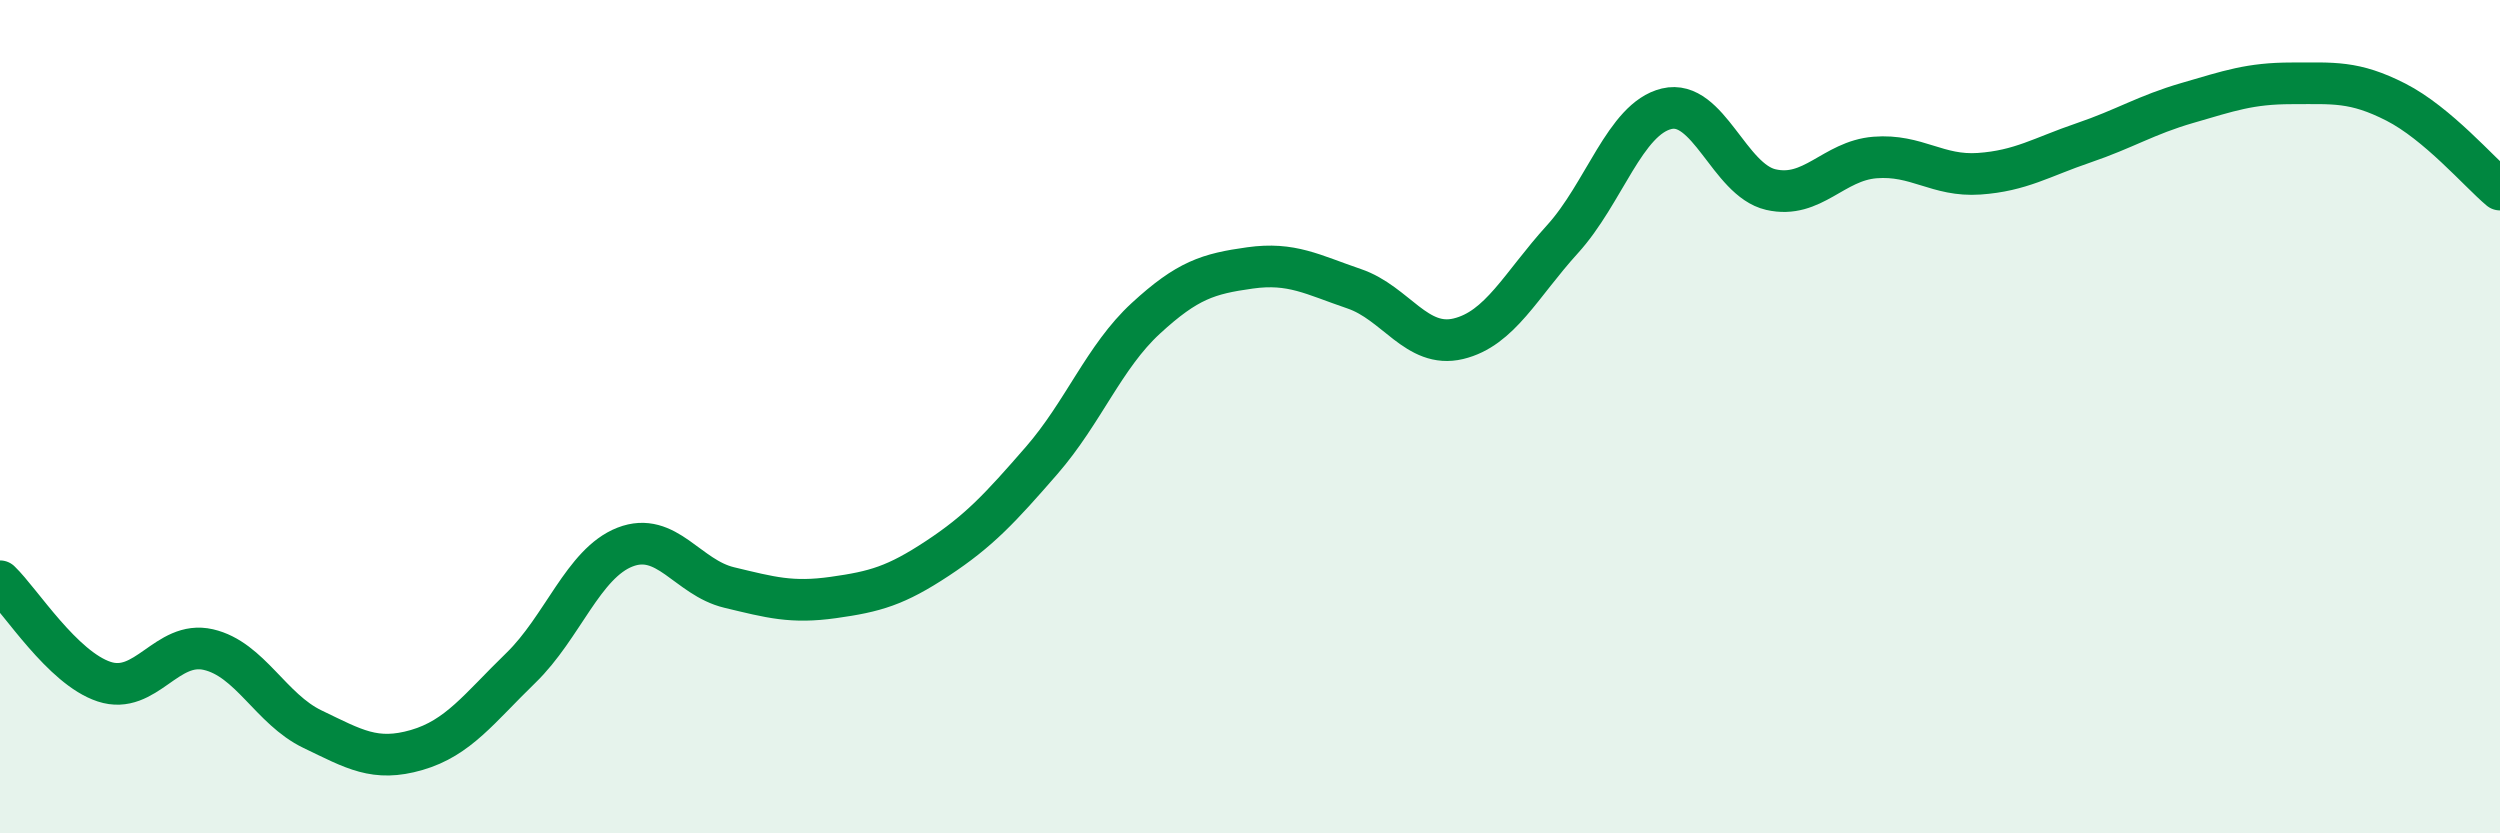 
    <svg width="60" height="20" viewBox="0 0 60 20" xmlns="http://www.w3.org/2000/svg">
      <path
        d="M 0,13.95 C 0.5,14.43 1.5,16.03 2.5,16.36 C 3.5,16.69 4,15.36 5,15.59 C 6,15.82 6.5,17.02 7.5,17.5 C 8.5,17.98 9,18.29 10,18 C 11,17.71 11.5,17 12.5,16.03 C 13.5,15.06 14,13.52 15,13.13 C 16,12.74 16.5,13.86 17.5,14.1 C 18.5,14.34 19,14.48 20,14.34 C 21,14.2 21.5,14.06 22.5,13.4 C 23.5,12.74 24,12.2 25,11.05 C 26,9.9 26.5,8.56 27.5,7.64 C 28.5,6.72 29,6.57 30,6.43 C 31,6.29 31.5,6.59 32.5,6.93 C 33.5,7.27 34,8.37 35,8.13 C 36,7.89 36.5,6.84 37.5,5.74 C 38.5,4.64 39,2.85 40,2.61 C 41,2.37 41.5,4.32 42.5,4.55 C 43.5,4.78 44,3.86 45,3.78 C 46,3.7 46.5,4.24 47.5,4.17 C 48.5,4.1 49,3.77 50,3.43 C 51,3.09 51.5,2.76 52.5,2.47 C 53.5,2.18 54,2 55,2 C 56,2 56.5,1.94 57.5,2.45 C 58.5,2.96 59.5,4.13 60,4.55L60 20L0 20Z"
        fill="#008740"
        opacity="0.1"
        stroke-linecap="round"
        stroke-linejoin="round"
      />
      <path
        d="M 0,13.95 C 0.5,14.43 1.5,16.03 2.5,16.36 C 3.5,16.69 4,15.36 5,15.59 C 6,15.82 6.5,17.02 7.5,17.5 C 8.5,17.98 9,18.29 10,18 C 11,17.71 11.5,17 12.5,16.03 C 13.5,15.06 14,13.52 15,13.13 C 16,12.74 16.5,13.86 17.5,14.1 C 18.5,14.34 19,14.48 20,14.34 C 21,14.2 21.5,14.06 22.5,13.4 C 23.5,12.74 24,12.2 25,11.05 C 26,9.9 26.5,8.56 27.5,7.64 C 28.5,6.72 29,6.57 30,6.43 C 31,6.29 31.5,6.59 32.5,6.93 C 33.5,7.27 34,8.37 35,8.13 C 36,7.89 36.5,6.84 37.5,5.74 C 38.5,4.64 39,2.85 40,2.61 C 41,2.37 41.5,4.32 42.5,4.55 C 43.5,4.78 44,3.86 45,3.78 C 46,3.7 46.5,4.24 47.5,4.17 C 48.5,4.1 49,3.77 50,3.43 C 51,3.09 51.5,2.76 52.5,2.47 C 53.5,2.18 54,2 55,2 C 56,2 56.5,1.94 57.5,2.45 C 58.5,2.96 59.5,4.13 60,4.55"
        stroke="#008740"
        stroke-width="1"
        fill="none"
        stroke-linecap="round"
        stroke-linejoin="round"
      />
    </svg>
  
